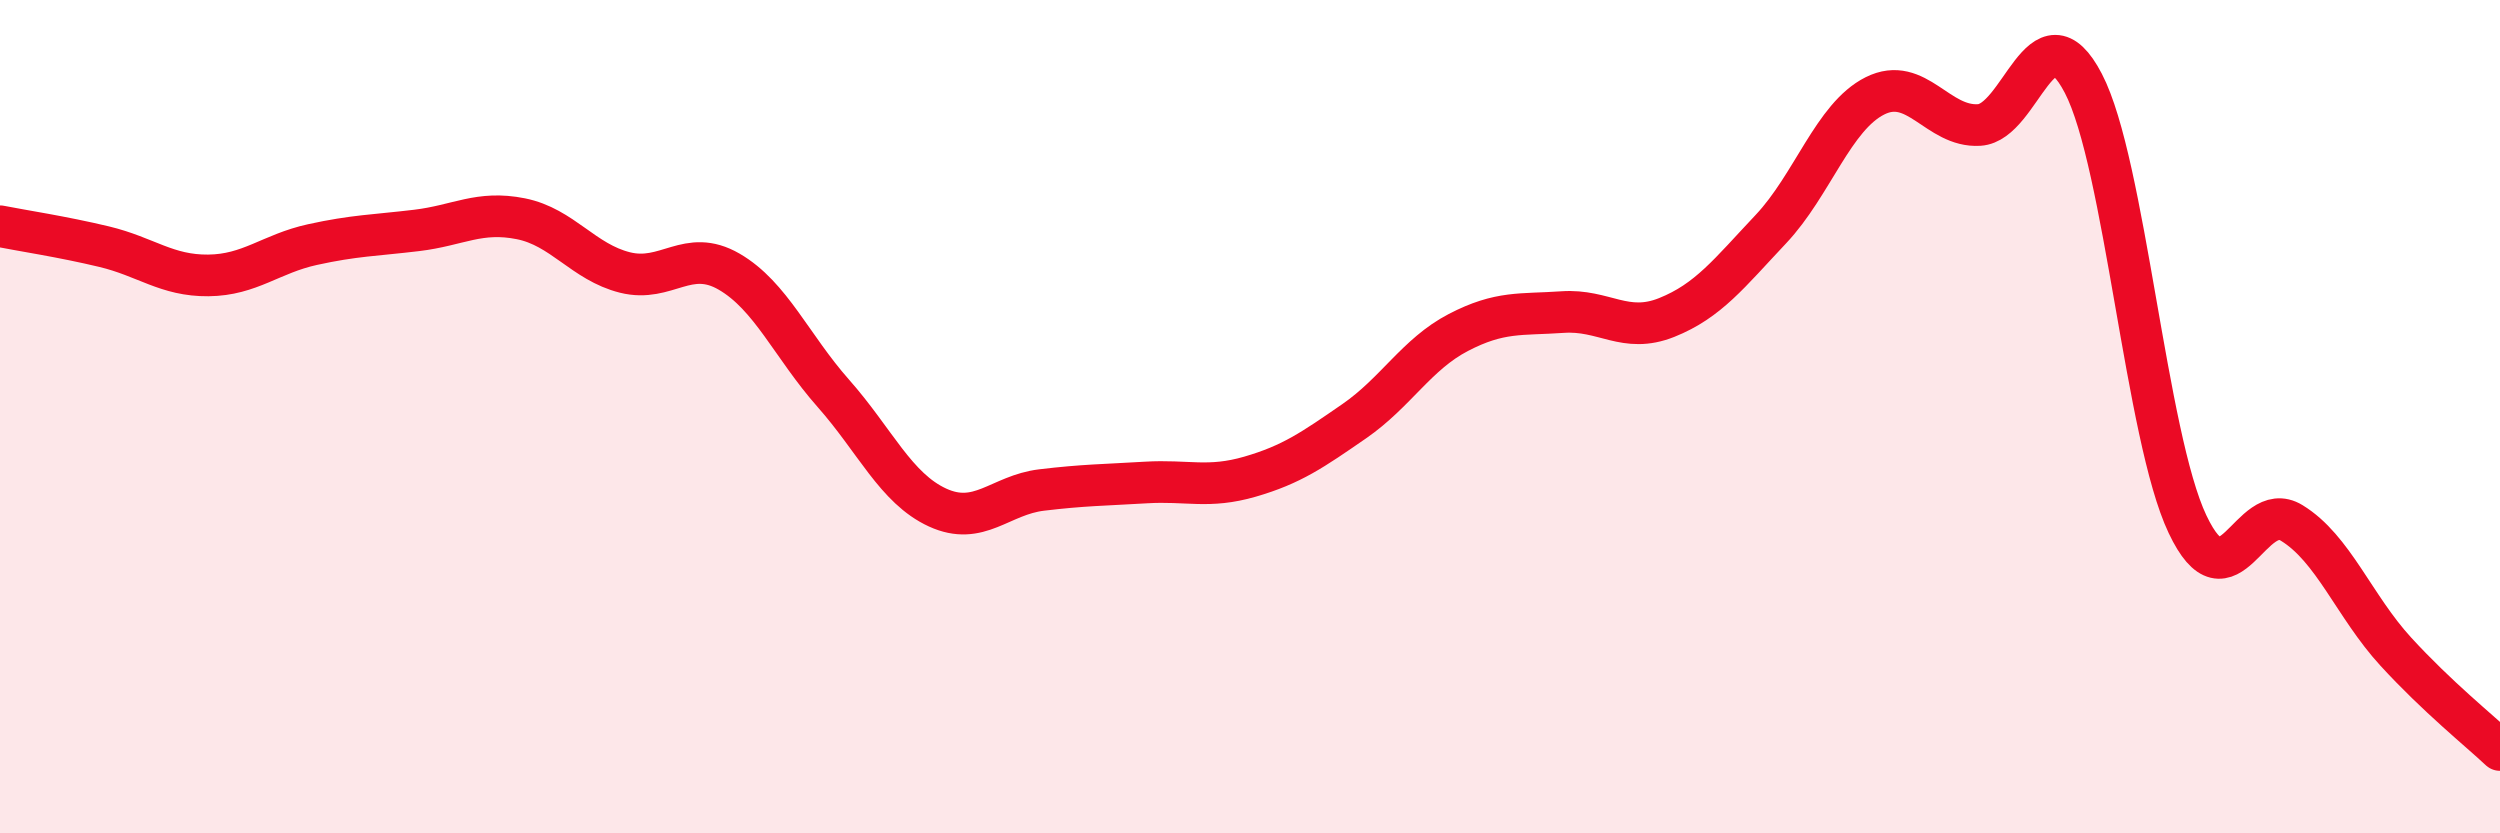 
    <svg width="60" height="20" viewBox="0 0 60 20" xmlns="http://www.w3.org/2000/svg">
      <path
        d="M 0,5.43 C 0.5,5.53 1.5,5.68 2.5,5.92 C 3.5,6.16 4,6.62 5,6.61 C 6,6.6 6.5,6.09 7.5,5.87 C 8.5,5.65 9,5.65 10,5.53 C 11,5.41 11.5,5.05 12.5,5.25 C 13.5,5.45 14,6.29 15,6.54 C 16,6.79 16.5,5.94 17.5,6.52 C 18.5,7.1 19,8.31 20,9.44 C 21,10.57 21.5,11.72 22.5,12.18 C 23.5,12.64 24,11.88 25,11.76 C 26,11.64 26.5,11.64 27.5,11.58 C 28.5,11.52 29,11.73 30,11.44 C 31,11.15 31.5,10.8 32.5,10.11 C 33.5,9.42 34,8.5 35,7.98 C 36,7.46 36.5,7.56 37.5,7.49 C 38.5,7.42 39,8.02 40,7.62 C 41,7.22 41.5,6.56 42.5,5.5 C 43.5,4.44 44,2.8 45,2.3 C 46,1.8 46.5,3.06 47.5,3 C 48.5,2.94 49,0.08 50,2 C 51,3.92 51.5,10.47 52.5,12.58 C 53.5,14.69 54,11.94 55,12.55 C 56,13.16 56.5,14.55 57.5,15.64 C 58.5,16.73 59.5,17.53 60,18L60 20L0 20Z"
        fill="#EB0A25"
        opacity="0.1"
        stroke-linecap="round"
        stroke-linejoin="round"
      />
      <path
        d="M 0,5.43 C 0.5,5.53 1.5,5.68 2.5,5.92 C 3.5,6.16 4,6.62 5,6.61 C 6,6.6 6.5,6.09 7.5,5.87 C 8.5,5.65 9,5.65 10,5.53 C 11,5.41 11.5,5.05 12.5,5.25 C 13.5,5.45 14,6.29 15,6.54 C 16,6.79 16.5,5.94 17.5,6.52 C 18.5,7.1 19,8.31 20,9.44 C 21,10.57 21.5,11.72 22.5,12.18 C 23.5,12.64 24,11.88 25,11.76 C 26,11.64 26.5,11.64 27.5,11.58 C 28.5,11.52 29,11.73 30,11.44 C 31,11.15 31.5,10.8 32.5,10.11 C 33.5,9.42 34,8.5 35,7.98 C 36,7.46 36.5,7.56 37.5,7.49 C 38.5,7.42 39,8.02 40,7.62 C 41,7.22 41.5,6.56 42.5,5.5 C 43.5,4.44 44,2.8 45,2.3 C 46,1.8 46.5,3.06 47.5,3 C 48.5,2.94 49,0.08 50,2 C 51,3.92 51.5,10.47 52.5,12.58 C 53.5,14.69 54,11.94 55,12.55 C 56,13.16 56.5,14.55 57.5,15.64 C 58.5,16.73 59.5,17.53 60,18"
        stroke="#EB0A25"
        stroke-width="1"
        fill="none"
        stroke-linecap="round"
        stroke-linejoin="round"
      />
    </svg>
  